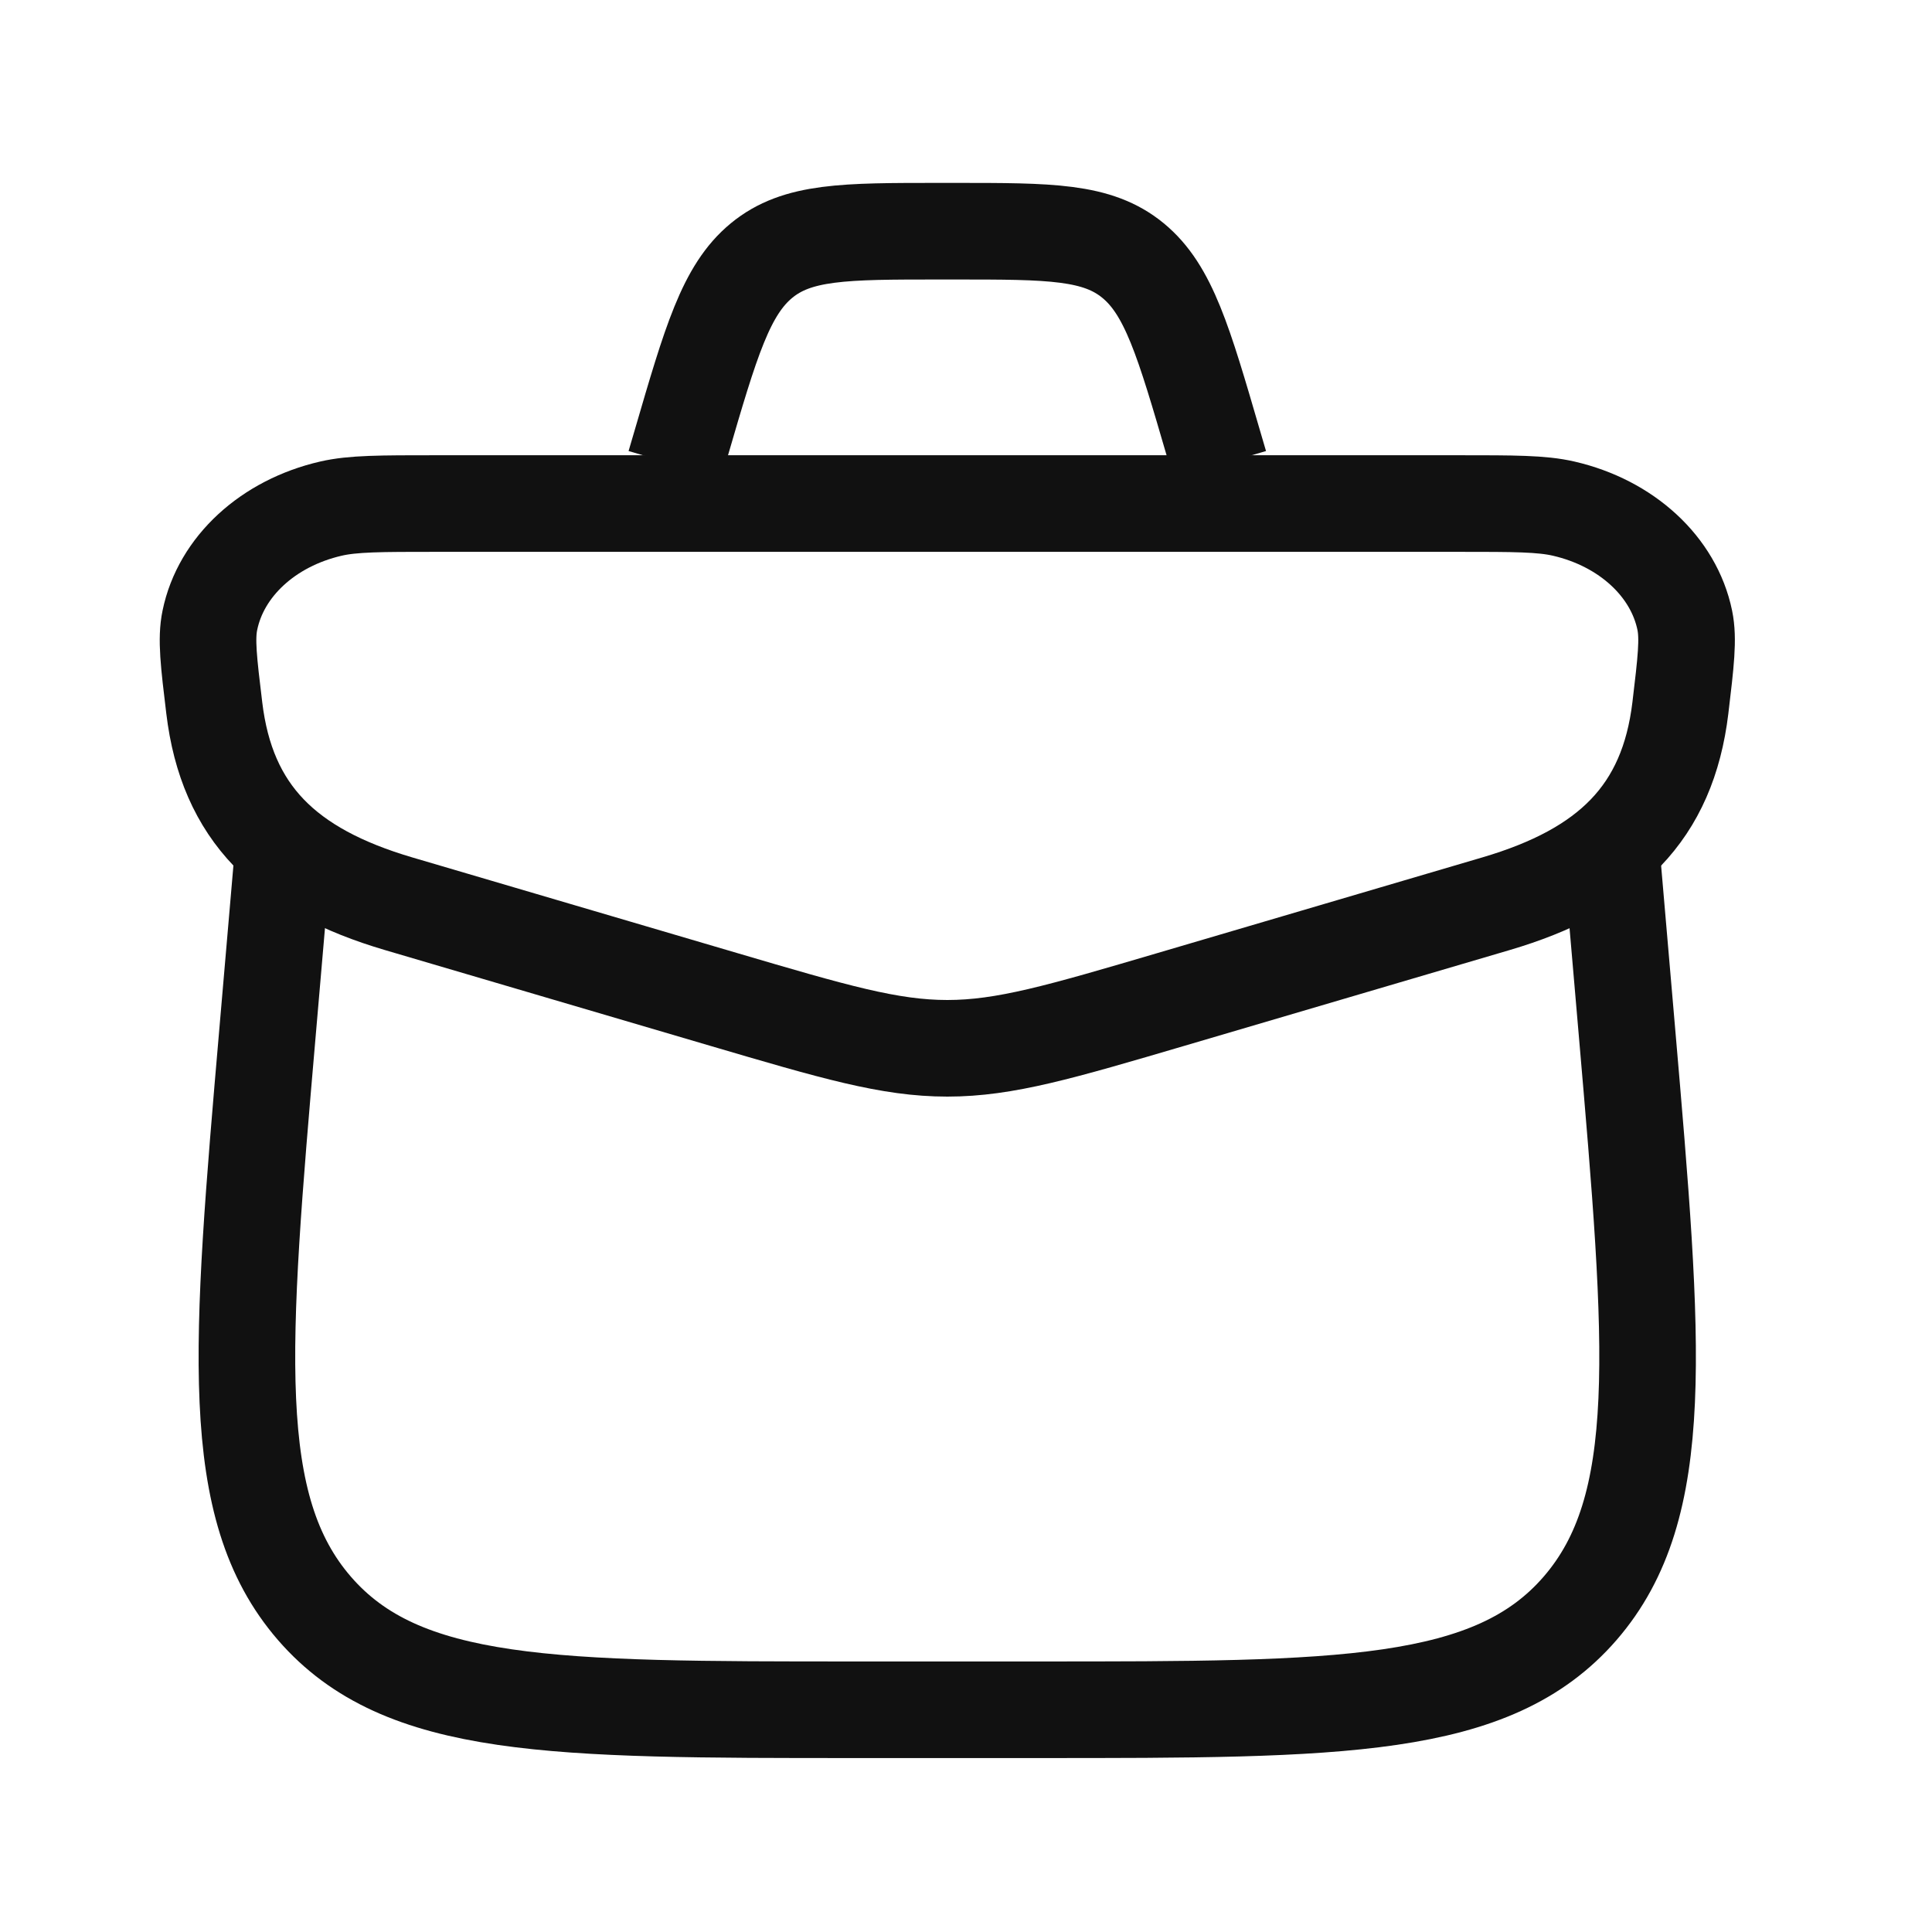 <?xml version="1.0" encoding="UTF-8"?> <svg xmlns="http://www.w3.org/2000/svg" width="30" height="30" viewBox="0 0 30 30" fill="none"><path d="M3.327 10.991C3.241 10.279 3.198 9.922 3.259 9.631C3.43 8.798 4.162 8.123 5.138 7.898C5.48 7.819 5.909 7.819 6.768 7.819H22.651C23.51 7.819 23.939 7.819 24.281 7.898C25.257 8.123 25.989 8.798 26.161 9.631C26.221 9.922 26.178 10.279 26.093 10.991C25.897 12.624 24.979 13.518 23.23 14.033L18.19 15.517C16.467 16.024 15.605 16.278 14.71 16.278C13.814 16.278 12.953 16.024 11.23 15.517L6.189 14.033C4.44 13.518 3.522 12.624 3.327 10.991Z" stroke="#111111" stroke-width="1.5"></path><path d="M4.393 13.257L4.156 16.007C3.731 20.936 3.519 23.4 4.882 24.974C6.246 26.549 8.593 26.549 13.288 26.549H16.13C20.825 26.549 23.172 26.549 24.536 24.974C25.899 23.4 25.687 20.936 25.262 16.007L25.025 13.257" stroke="#111111" stroke-width="1.5" stroke-linecap="round" stroke-linejoin="round"></path><path d="M18.939 7.215L18.845 6.895C18.38 5.3 18.148 4.502 17.594 4.046C17.04 3.59 16.305 3.59 14.833 3.59H14.586C13.115 3.59 12.379 3.59 11.825 4.046C11.272 4.502 11.039 5.3 10.574 6.895L10.48 7.215" stroke="#111111" stroke-width="1.5"></path></svg> 